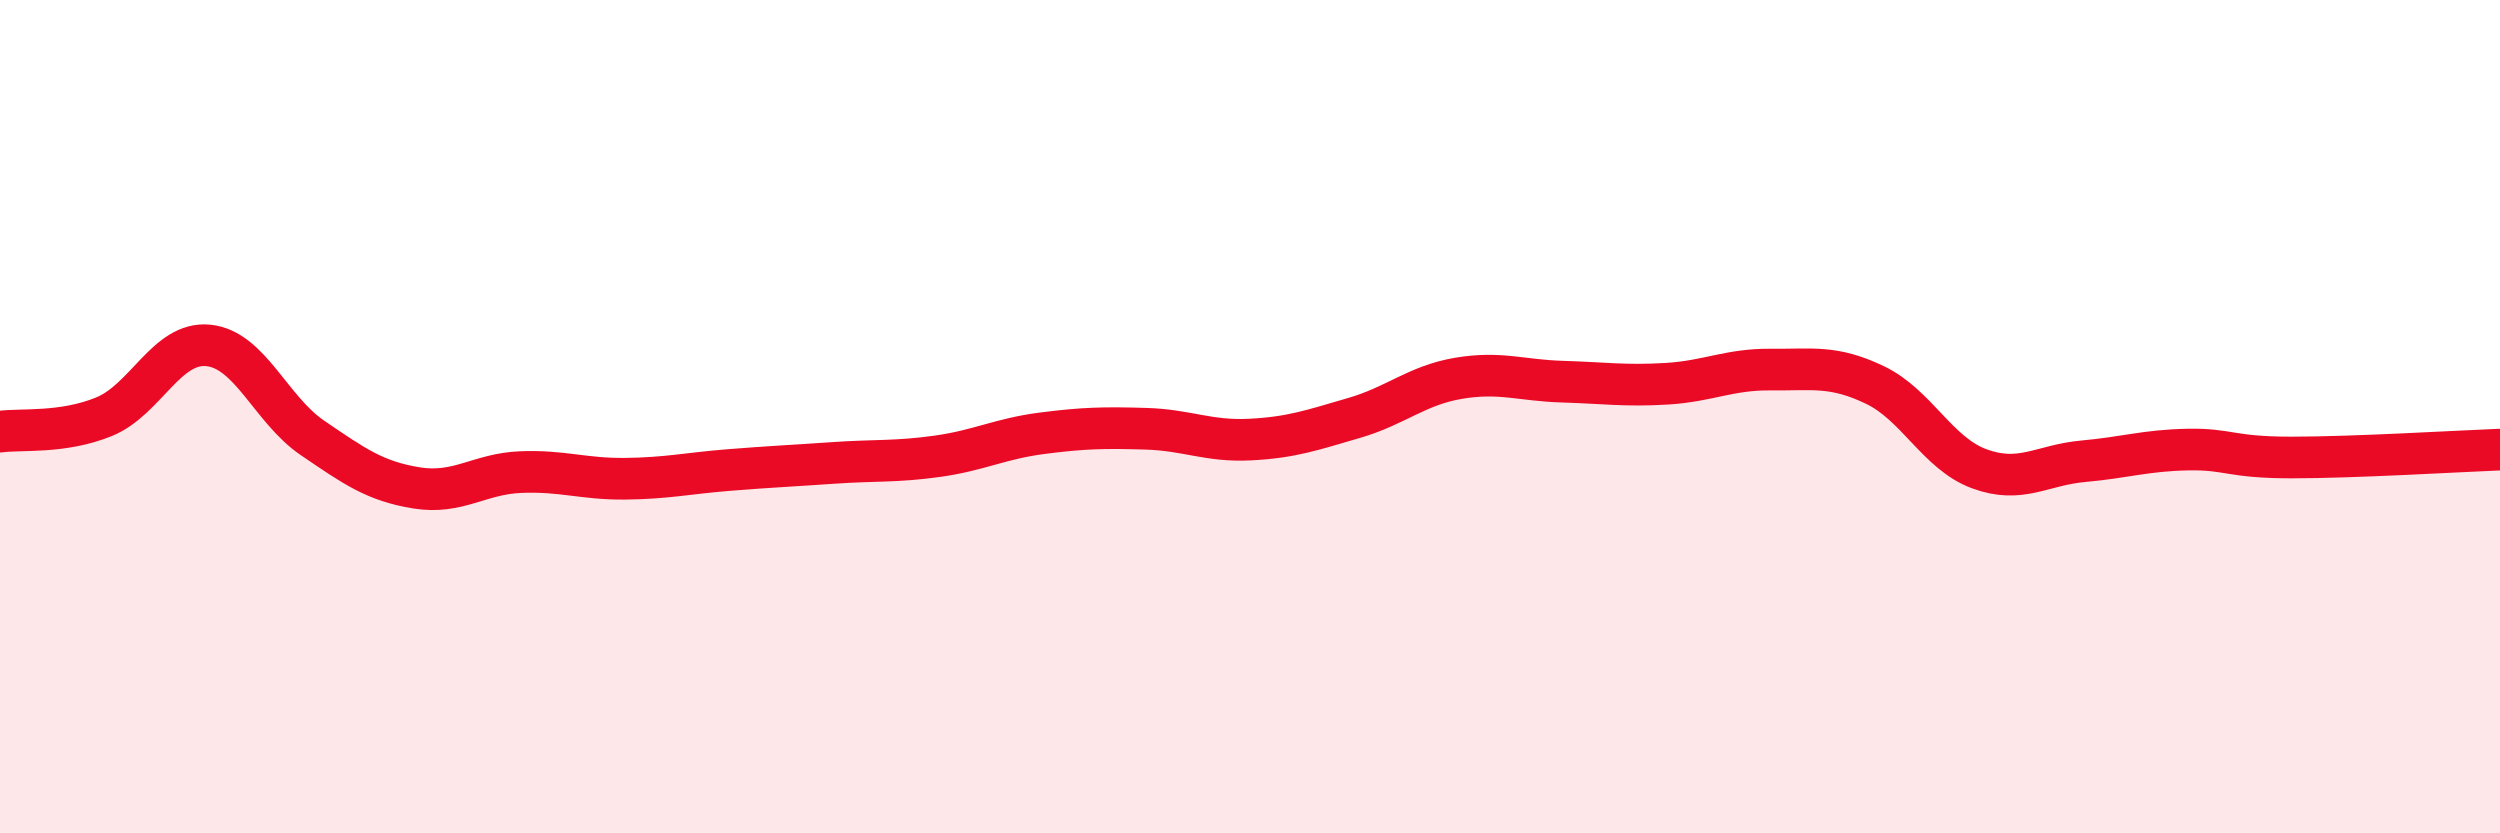 
    <svg width="60" height="20" viewBox="0 0 60 20" xmlns="http://www.w3.org/2000/svg">
      <path
        d="M 0,10.36 C 0.5,10.29 1.5,10.41 2.5,10 C 3.5,9.59 4,8.19 5,8.29 C 6,8.39 6.5,9.83 7.5,10.51 C 8.5,11.19 9,11.55 10,11.71 C 11,11.87 11.5,11.37 12.5,11.33 C 13.5,11.29 14,11.5 15,11.49 C 16,11.48 16.5,11.36 17.5,11.28 C 18.5,11.2 19,11.18 20,11.11 C 21,11.04 21.5,11.09 22.5,10.95 C 23.5,10.81 24,10.53 25,10.4 C 26,10.27 26.5,10.26 27.5,10.29 C 28.5,10.32 29,10.6 30,10.55 C 31,10.5 31.5,10.32 32.5,10.03 C 33.5,9.74 34,9.25 35,9.08 C 36,8.91 36.5,9.13 37.5,9.16 C 38.5,9.19 39,9.27 40,9.21 C 41,9.15 41.5,8.86 42.5,8.87 C 43.5,8.88 44,8.76 45,9.24 C 46,9.72 46.5,10.88 47.5,11.25 C 48.5,11.62 49,11.16 50,11.07 C 51,10.98 51.5,10.81 52.5,10.79 C 53.5,10.77 53.5,10.98 55,10.98 C 56.5,10.98 59,10.83 60,10.79L60 20L0 20Z"
        fill="#EB0A25"
        opacity="0.1"
        stroke-linecap="round"
        stroke-linejoin="round"
      />
      <path
        d="M 0,10.36 C 0.5,10.29 1.5,10.41 2.5,10 C 3.5,9.59 4,8.19 5,8.29 C 6,8.39 6.5,9.83 7.5,10.51 C 8.5,11.19 9,11.55 10,11.71 C 11,11.87 11.5,11.37 12.5,11.33 C 13.5,11.29 14,11.5 15,11.49 C 16,11.48 16.5,11.36 17.5,11.28 C 18.5,11.2 19,11.18 20,11.11 C 21,11.04 21.5,11.09 22.5,10.95 C 23.5,10.81 24,10.53 25,10.4 C 26,10.27 26.5,10.26 27.5,10.29 C 28.5,10.32 29,10.6 30,10.55 C 31,10.5 31.5,10.32 32.5,10.03 C 33.5,9.74 34,9.25 35,9.08 C 36,8.91 36.5,9.13 37.5,9.16 C 38.5,9.19 39,9.27 40,9.21 C 41,9.15 41.5,8.86 42.5,8.87 C 43.5,8.88 44,8.76 45,9.24 C 46,9.72 46.5,10.88 47.5,11.25 C 48.5,11.62 49,11.16 50,11.07 C 51,10.98 51.5,10.81 52.5,10.79 C 53.5,10.77 53.5,10.98 55,10.98 C 56.5,10.98 59,10.83 60,10.79"
        stroke="#EB0A25"
        stroke-width="1"
        fill="none"
        stroke-linecap="round"
        stroke-linejoin="round"
      />
    </svg>
  